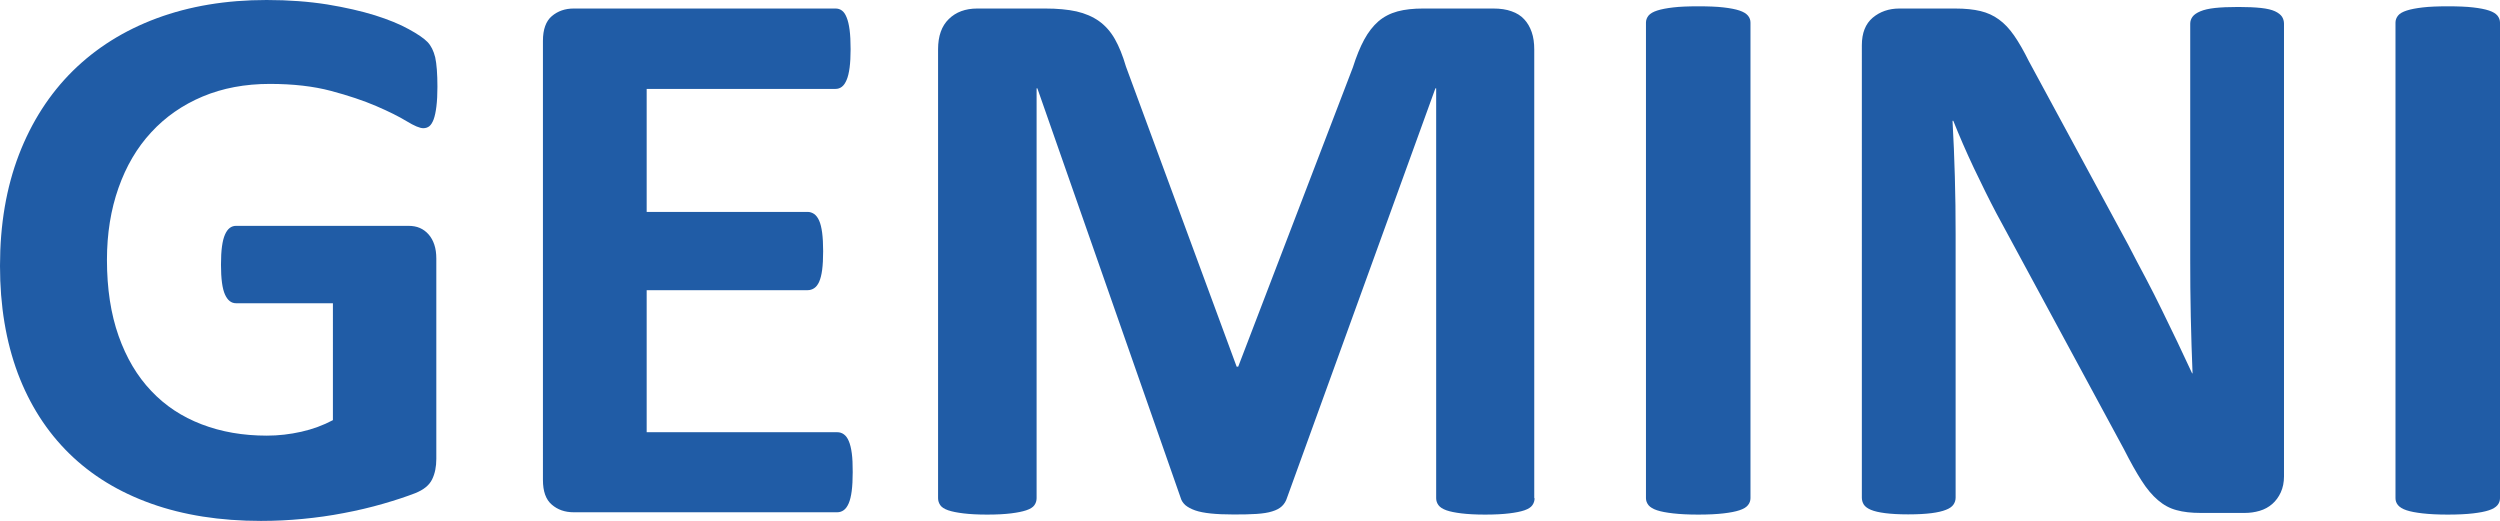 <?xml version="1.0" encoding="utf-8"?>
<!-- Generator: Adobe Illustrator 26.5.0, SVG Export Plug-In . SVG Version: 6.00 Build 0)  -->
<svg version="1.1" id="Ebene_1" xmlns="http://www.w3.org/2000/svg" xmlns:xlink="http://www.w3.org/1999/xlink" x="0px" y="0px"
	 viewBox="0 0 225.81 47.04" style="enable-background:new 0 0 225.81 47.04;" xml:space="preserve">
<style type="text/css">
	.st0{clip-path:url(#SVGID_00000123425440811759100750000003289418479320145069_);fill:#205CA6;}
	.st1{fill:#205CA6;}
</style>
<g>
	<defs>
		<rect id="SVGID_1_" width="225.81" height="46.98"/>
	</defs>
	<clipPath id="SVGID_00000049900706121968972750000001523774506259607945_">
		<use xlink:href="#SVGID_1_"  style="overflow:visible;"/>
	</clipPath>
	<path style="clip-path:url(#SVGID_00000049900706121968972750000001523774506259607945_);fill:#205CA6;" d="M39.51,7.84
		c0,0.68-0.03,1.27-0.09,1.76c-0.06,0.49-0.14,0.88-0.25,1.18c-0.11,0.29-0.24,0.5-0.39,0.62c-0.15,0.12-0.34,0.18-0.55,0.18
		c-0.31,0-0.81-0.21-1.5-0.63c-0.69-0.42-1.61-0.88-2.75-1.37c-1.14-0.49-2.51-0.95-4.09-1.37c-1.58-0.42-3.42-0.63-5.52-0.63
		c-2.24,0-4.26,0.38-6.07,1.14c-1.81,0.76-3.36,1.84-4.64,3.23c-1.29,1.39-2.27,3.07-2.96,5.03c-0.69,1.96-1.04,4.12-1.04,6.49
		c0,2.6,0.35,4.89,1.05,6.87c0.7,1.98,1.68,3.64,2.95,4.97c1.26,1.34,2.78,2.34,4.56,3.02c1.77,0.68,3.73,1.02,5.88,1.02
		c1.05,0,2.08-0.12,3.11-0.35c1.02-0.23,1.98-0.58,2.86-1.05V27.39h-8.75c-0.43,0-0.76-0.26-1-0.79c-0.24-0.53-0.36-1.42-0.36-2.69
		c0-0.66,0.03-1.21,0.09-1.65c0.06-0.44,0.15-0.8,0.27-1.07c0.12-0.27,0.26-0.47,0.43-0.6c0.17-0.13,0.36-0.19,0.57-0.19H36.9
		c0.38,0,0.72,0.06,1.02,0.19c0.3,0.13,0.56,0.32,0.79,0.58c0.23,0.26,0.4,0.57,0.52,0.93c0.12,0.36,0.18,0.78,0.18,1.25v18.1
		c0,0.7-0.12,1.32-0.38,1.85s-0.76,0.94-1.54,1.25c-0.78,0.3-1.73,0.62-2.88,0.95c-1.14,0.33-2.33,0.61-3.55,0.84
		c-1.23,0.24-2.47,0.41-3.72,0.53c-1.25,0.12-2.51,0.18-3.77,0.18c-3.69,0-7-0.52-9.91-1.56c-2.92-1.04-5.39-2.55-7.41-4.53
		c-2.02-1.98-3.57-4.4-4.64-7.24C0.54,30.85,0,27.62,0,24.01c0-3.73,0.57-7.07,1.71-10.04c1.14-2.96,2.76-5.48,4.86-7.56
		c2.1-2.07,4.63-3.66,7.59-4.76C17.13,0.55,20.43,0,24.08,0c2,0,3.82,0.14,5.47,0.4c1.64,0.27,3.08,0.6,4.31,0.98
		c1.23,0.39,2.24,0.8,3.05,1.25c0.81,0.44,1.38,0.83,1.7,1.16c0.32,0.33,0.55,0.79,0.7,1.39C39.44,5.78,39.51,6.67,39.51,7.84"/>
</g>
<path class="st1" d="M77.02,42.64c0,0.68-0.03,1.25-0.09,1.71c-0.06,0.46-0.15,0.83-0.27,1.11c-0.12,0.28-0.27,0.49-0.45,0.62
	c-0.18,0.13-0.38,0.19-0.59,0.19h-23.8c-0.79,0-1.45-0.23-1.98-0.69c-0.54-0.46-0.8-1.2-0.8-2.23V3.69c0-1.03,0.27-1.78,0.8-2.23
	c0.54-0.46,1.2-0.69,1.98-0.69h23.65c0.22,0,0.41,0.06,0.57,0.18c0.17,0.12,0.31,0.32,0.43,0.62c0.12,0.29,0.21,0.67,0.27,1.13
	c0.06,0.46,0.09,1.04,0.09,1.74c0,0.66-0.03,1.21-0.09,1.67c-0.06,0.46-0.15,0.83-0.27,1.11c-0.12,0.28-0.26,0.49-0.43,0.62
	s-0.36,0.19-0.57,0.19H58.41v11.11h14.54c0.21,0,0.41,0.07,0.59,0.19c0.18,0.13,0.33,0.33,0.45,0.6c0.12,0.27,0.21,0.63,0.27,1.09
	c0.06,0.46,0.09,1.01,0.09,1.67c0,0.68-0.03,1.24-0.09,1.69c-0.06,0.45-0.15,0.8-0.27,1.07c-0.12,0.27-0.27,0.46-0.45,0.58
	c-0.18,0.12-0.38,0.18-0.59,0.18H58.41v12.83h17.22c0.21,0,0.41,0.06,0.59,0.19c0.18,0.13,0.33,0.33,0.45,0.62
	c0.12,0.28,0.21,0.65,0.27,1.11C77,41.4,77.02,41.96,77.02,42.64"/>
<path class="st1" d="M138.61,45c0,0.23-0.07,0.45-0.2,0.63c-0.13,0.19-0.37,0.34-0.71,0.46c-0.35,0.12-0.8,0.21-1.38,0.28
	c-0.57,0.07-1.3,0.11-2.18,0.11c-0.86,0-1.57-0.04-2.14-0.11c-0.57-0.07-1.02-0.16-1.36-0.28c-0.33-0.12-0.57-0.27-0.71-0.46
	c-0.14-0.19-0.21-0.4-0.21-0.63V7.98h-0.07l-13.4,36.98c-0.09,0.3-0.25,0.56-0.46,0.76c-0.21,0.2-0.51,0.36-0.88,0.47
	c-0.37,0.12-0.84,0.19-1.41,0.23c-0.57,0.04-1.26,0.05-2.07,0.05c-0.81,0-1.5-0.03-2.07-0.09c-0.57-0.06-1.04-0.15-1.41-0.28
	c-0.37-0.13-0.66-0.29-0.88-0.47c-0.21-0.19-0.36-0.41-0.43-0.67L93.7,7.98h-0.07V45c0,0.23-0.07,0.45-0.2,0.63
	c-0.13,0.19-0.38,0.34-0.73,0.46c-0.36,0.12-0.81,0.21-1.38,0.28c-0.56,0.07-1.28,0.11-2.16,0.11c-0.86,0-1.57-0.04-2.14-0.11
	c-0.57-0.07-1.03-0.16-1.38-0.28c-0.34-0.12-0.58-0.27-0.71-0.46c-0.13-0.19-0.2-0.4-0.2-0.63V4.46c0-1.2,0.32-2.11,0.97-2.74
	c0.64-0.63,1.5-0.95,2.57-0.95h6.14c1.1,0,2.04,0.09,2.82,0.26c0.78,0.18,1.46,0.47,2.04,0.88c0.57,0.41,1.05,0.95,1.43,1.62
	c0.38,0.67,0.71,1.49,1,2.48l10,27.11h0.14l10.36-27.04c0.31-0.98,0.65-1.82,1.02-2.5c0.37-0.68,0.8-1.23,1.28-1.65
	c0.49-0.42,1.07-0.72,1.73-0.9c0.67-0.18,1.44-0.26,2.32-0.26h6.32c0.64,0,1.2,0.08,1.66,0.25c0.46,0.16,0.85,0.4,1.14,0.72
	c0.3,0.32,0.52,0.7,0.68,1.16c0.16,0.46,0.23,0.98,0.23,1.57V45"/>
<path class="st1" d="M158.11,45c0,0.23-0.08,0.45-0.23,0.63c-0.15,0.19-0.41,0.34-0.77,0.46c-0.36,0.12-0.83,0.21-1.43,0.28
	c-0.59,0.07-1.36,0.11-2.29,0.11c-0.91,0-1.66-0.04-2.27-0.11c-0.61-0.07-1.09-0.16-1.45-0.28c-0.36-0.12-0.61-0.27-0.77-0.46
	c-0.15-0.19-0.23-0.4-0.23-0.63V2.04c0-0.23,0.08-0.44,0.23-0.63c0.16-0.19,0.42-0.34,0.79-0.46c0.37-0.12,0.85-0.21,1.45-0.28
	c0.59-0.07,1.34-0.1,2.25-0.1c0.93,0,1.69,0.03,2.29,0.1c0.6,0.07,1.07,0.16,1.43,0.28c0.36,0.12,0.61,0.27,0.77,0.46
	c0.16,0.19,0.23,0.4,0.23,0.63V45"/>
<path class="st1" d="M206.3,43.03c0,0.54-0.1,1.02-0.29,1.44c-0.19,0.42-0.45,0.77-0.77,1.05c-0.32,0.28-0.7,0.49-1.14,0.62
	c-0.44,0.13-0.89,0.19-1.34,0.19h-4c-0.83,0-1.55-0.08-2.16-0.25c-0.61-0.16-1.17-0.46-1.68-0.9c-0.51-0.43-1.01-1.02-1.48-1.76
	c-0.48-0.74-1.01-1.69-1.61-2.87l-11.5-21.27c-0.67-1.27-1.34-2.63-2.04-4.1c-0.69-1.46-1.31-2.89-1.86-4.27h-0.07
	c0.09,1.69,0.17,3.37,0.21,5.05c0.05,1.68,0.07,3.41,0.07,5.19v23.8c0,0.23-0.07,0.45-0.2,0.63c-0.13,0.19-0.36,0.35-0.68,0.47
	c-0.32,0.13-0.76,0.23-1.3,0.3c-0.55,0.07-1.25,0.11-2.11,0.11c-0.83,0-1.53-0.04-2.07-0.11c-0.55-0.07-0.98-0.17-1.29-0.3
	c-0.31-0.13-0.52-0.29-0.64-0.47c-0.12-0.19-0.18-0.4-0.18-0.63V4.08c0-1.1,0.33-1.93,0.98-2.48c0.66-0.55,1.46-0.83,2.41-0.83h5.04
	c0.91,0,1.67,0.08,2.29,0.23c0.62,0.15,1.17,0.4,1.66,0.76c0.49,0.35,0.95,0.84,1.38,1.46c0.43,0.62,0.87,1.39,1.32,2.3l9,16.63
	c0.52,1.01,1.04,2,1.56,2.97c0.51,0.97,1.01,1.95,1.48,2.92c0.48,0.97,0.94,1.93,1.39,2.87c0.45,0.94,0.89,1.88,1.32,2.81h0.04
	c-0.07-1.64-0.12-3.35-0.16-5.13c-0.04-1.78-0.05-3.48-0.05-5.1V2.14c0-0.23,0.07-0.44,0.21-0.63c0.14-0.19,0.38-0.35,0.71-0.49
	c0.33-0.14,0.77-0.24,1.32-0.3c0.55-0.06,1.25-0.09,2.11-0.09c0.81,0,1.49,0.03,2.04,0.09c0.55,0.06,0.97,0.16,1.27,0.3
	c0.3,0.14,0.51,0.31,0.63,0.49c0.12,0.19,0.18,0.4,0.18,0.63V43.03"/>
<path class="st1" d="M225.81,45c0,0.23-0.08,0.45-0.23,0.63c-0.16,0.19-0.41,0.34-0.77,0.46c-0.36,0.12-0.83,0.21-1.43,0.28
	c-0.59,0.07-1.36,0.11-2.29,0.11c-0.9,0-1.66-0.04-2.27-0.11c-0.61-0.07-1.09-0.16-1.45-0.28c-0.36-0.12-0.61-0.27-0.77-0.46
	c-0.16-0.19-0.23-0.4-0.23-0.63V2.04c0-0.23,0.08-0.44,0.23-0.63c0.15-0.19,0.42-0.34,0.79-0.46c0.37-0.12,0.85-0.21,1.45-0.28
	c0.6-0.07,1.35-0.1,2.25-0.1c0.93,0,1.69,0.03,2.29,0.1c0.6,0.07,1.07,0.16,1.43,0.28c0.36,0.12,0.61,0.27,0.77,0.46
	c0.15,0.19,0.23,0.4,0.23,0.63V45"/>
</svg>
